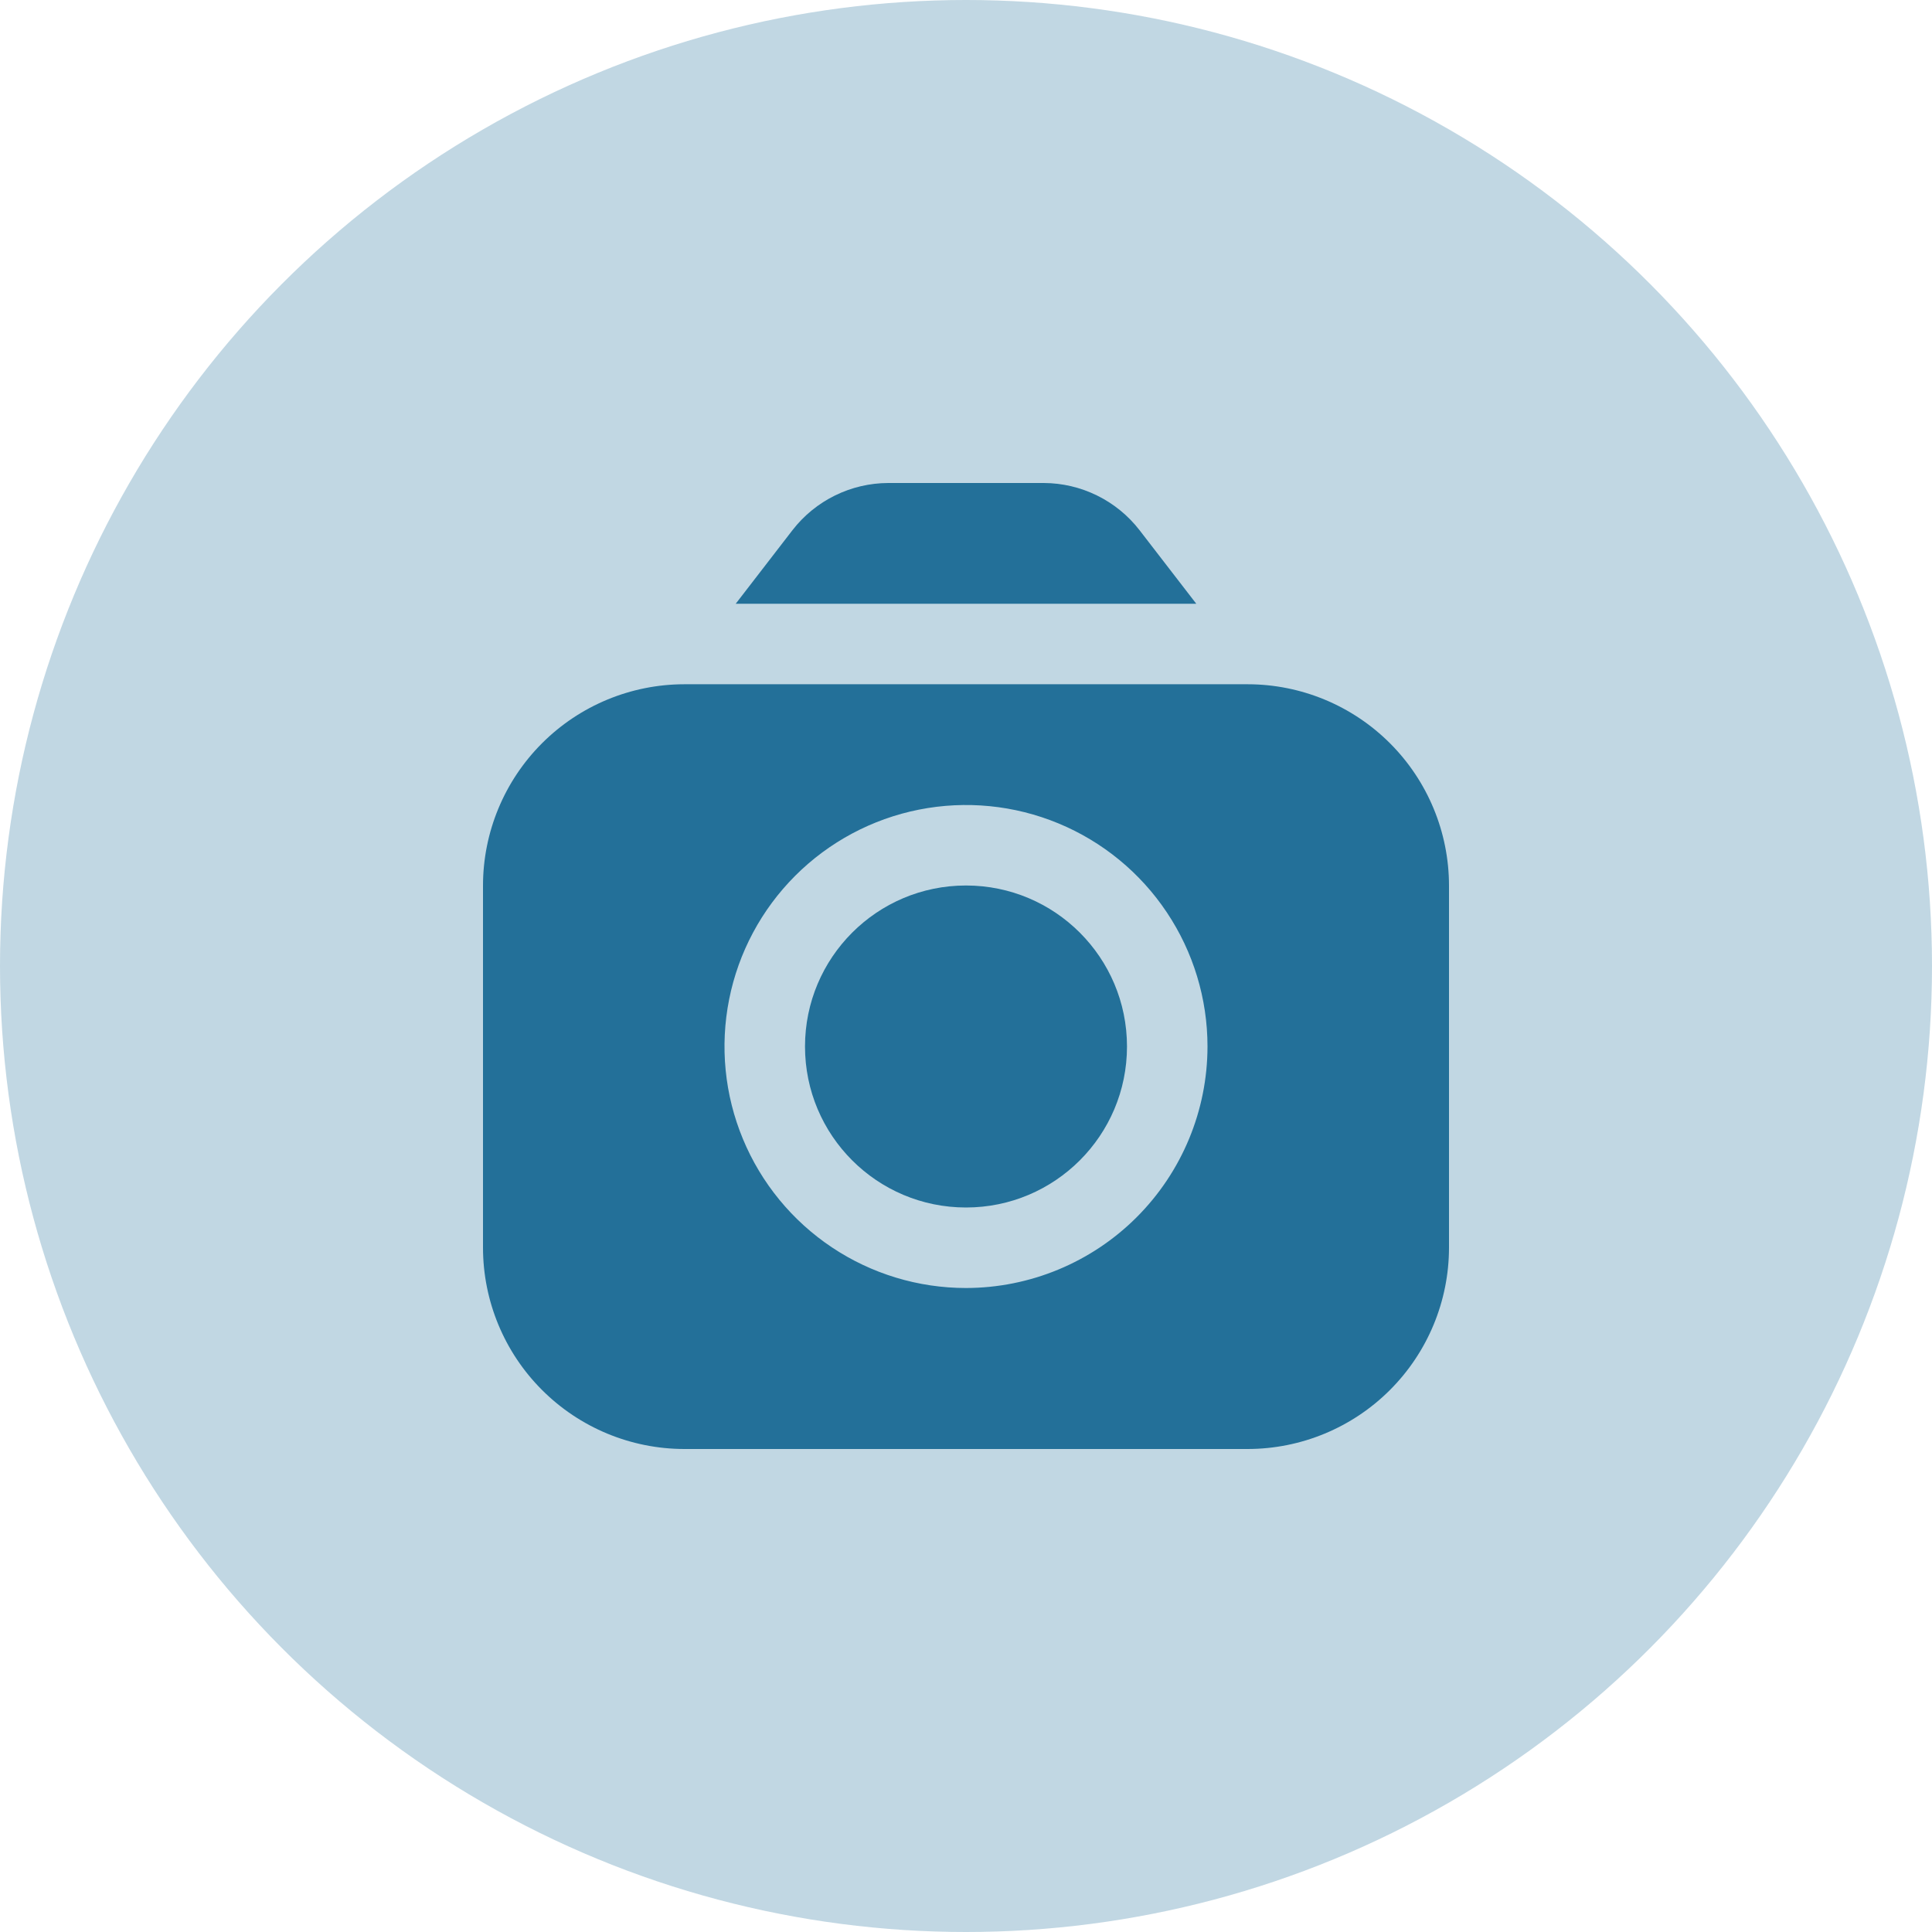 <svg width="100" height="100" viewBox="0 0 100 100" fill="none" xmlns="http://www.w3.org/2000/svg">
<circle cx="50" cy="50" r="50" fill="#237099" fill-opacity="0.28"/>
<path d="M61.919 31.25L58.975 27.433C58.389 26.679 57.638 26.067 56.781 25.646C55.923 25.224 54.981 25.003 54.025 25H45.975C45.019 25.003 44.077 25.224 43.219 25.646C42.362 26.067 41.611 26.679 41.025 27.433L38.081 31.25H61.919Z" fill="#237099"/>
<path d="M50 62.5C54.602 62.5 58.333 58.769 58.333 54.167C58.333 49.564 54.602 45.833 50 45.833C45.398 45.833 41.667 49.564 41.667 54.167C41.667 58.769 45.398 62.5 50 62.5Z" fill="#237099"/>
<path d="M64.583 35.417H35.417C32.655 35.42 30.007 36.519 28.055 38.471C26.102 40.424 25.003 43.072 25 45.833L25 64.583C25.003 67.345 26.102 69.993 28.055 71.945C30.007 73.898 32.655 74.997 35.417 75H64.583C67.345 74.997 69.993 73.898 71.945 71.945C73.898 69.993 74.997 67.345 75 64.583V45.833C74.997 43.072 73.898 40.424 71.945 38.471C69.993 36.519 67.345 35.42 64.583 35.417ZM50 66.667C47.528 66.667 45.111 65.934 43.055 64.56C41 63.187 39.398 61.234 38.452 58.95C37.505 56.666 37.258 54.153 37.74 51.728C38.222 49.303 39.413 47.076 41.161 45.328C42.909 43.58 45.137 42.389 47.561 41.907C49.986 41.425 52.499 41.672 54.783 42.618C57.068 43.564 59.02 45.166 60.393 47.222C61.767 49.278 62.5 51.694 62.5 54.167C62.497 57.481 61.179 60.658 58.835 63.002C56.492 65.345 53.314 66.663 50 66.667Z" fill="#237099"/>
</svg>
